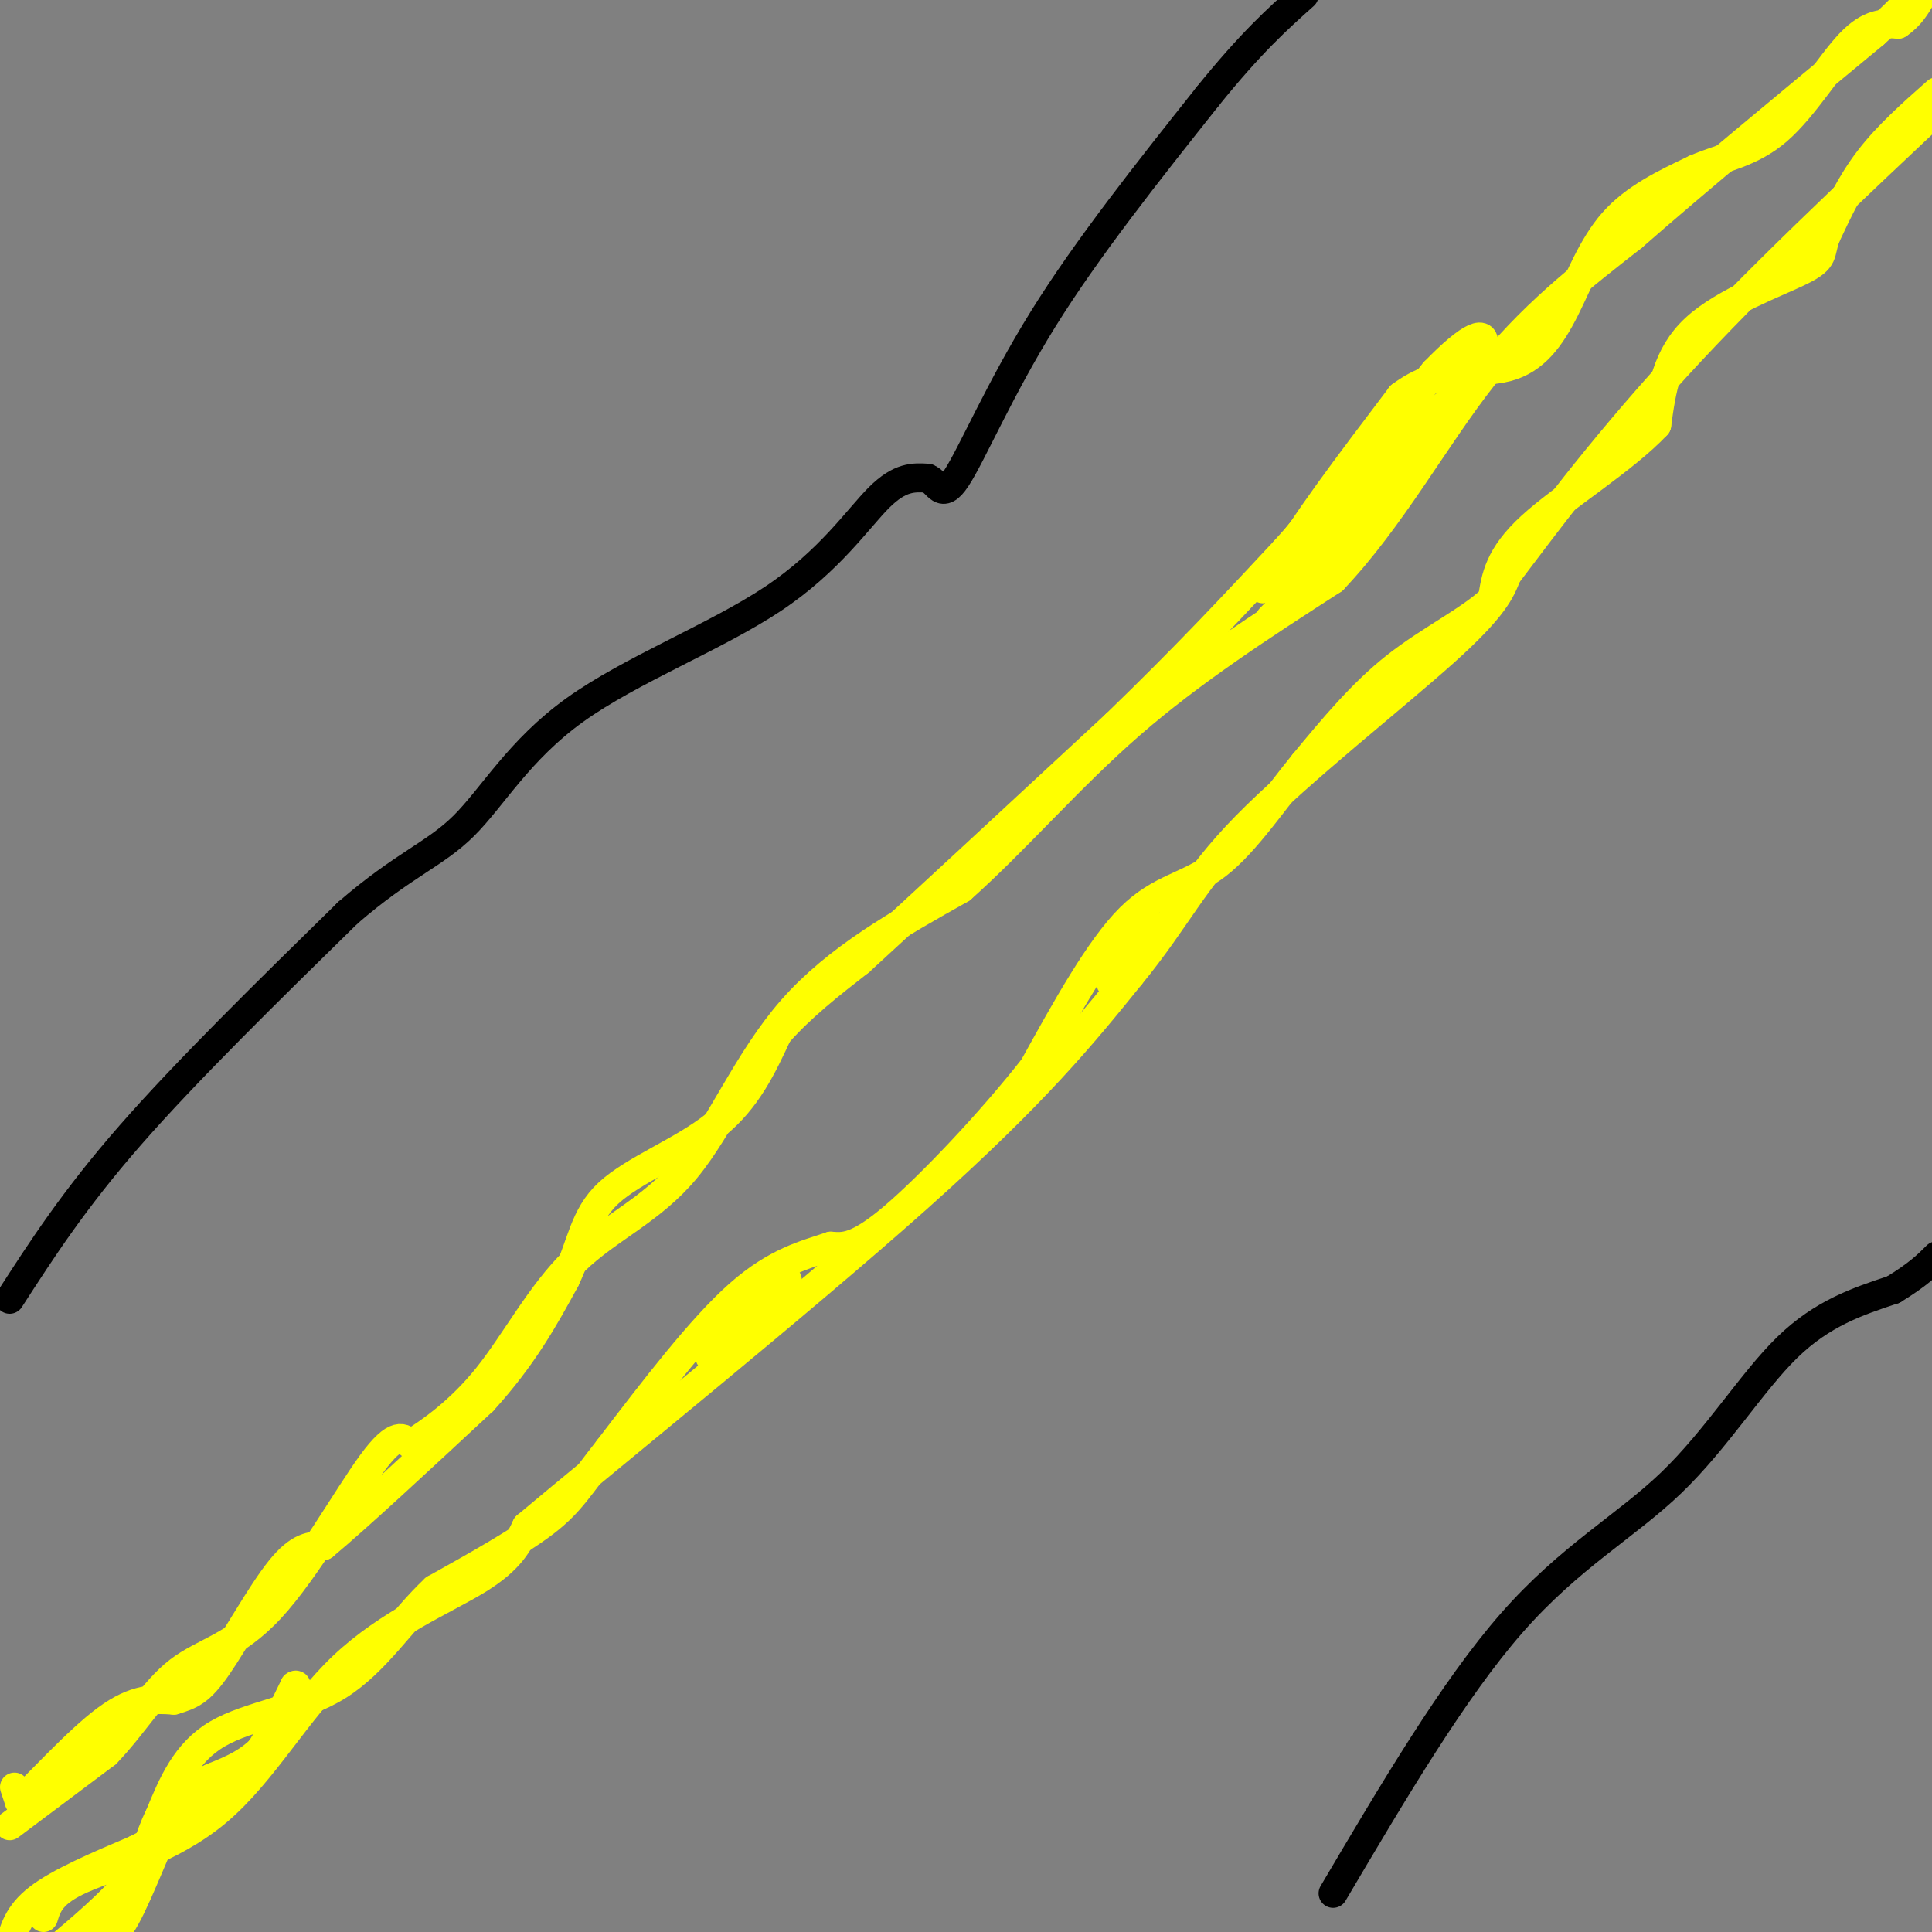 <svg viewBox='0 0 400 400' version='1.1' xmlns='http://www.w3.org/2000/svg' xmlns:xlink='http://www.w3.org/1999/xlink'><rect x="0" y="0" width="400" height="400" fill="#808080" stroke="none"/><g fill='none' stroke='rgb(0,0,0)' stroke-width='6' stroke-linecap='round' stroke-linejoin='round'><path d='M2,269c6.667,-10.333 13.333,-20.667 25,-34c11.667,-13.333 28.333,-29.667 45,-46'/><path d='M72,189c11.582,-10.024 18.037,-12.084 24,-18c5.963,-5.916 11.433,-15.689 23,-24c11.567,-8.311 29.229,-15.161 41,-23c11.771,-7.839 17.649,-16.668 22,-21c4.351,-4.332 7.176,-4.166 10,-4'/><path d='M192,99c2.238,0.798 2.833,4.792 6,0c3.167,-4.792 8.905,-18.369 18,-33c9.095,-14.631 21.548,-30.315 34,-46'/><path d='M250,20c9.000,-11.167 14.500,-16.083 20,-21'/><path d='M276,392c12.488,-21.149 24.976,-42.298 37,-56c12.024,-13.702 23.583,-19.958 33,-29c9.417,-9.042 16.690,-20.869 24,-28c7.310,-7.131 14.655,-9.565 22,-12'/><path d='M392,267c5.167,-3.167 7.083,-5.083 9,-7'/></g>
<g fill='none' stroke='rgb(255,255,0)' stroke-width='6' stroke-linecap='round' stroke-linejoin='round'><path d='M2,378c0.000,0.000 20.000,-15.000 20,-15'/><path d='M22,363c5.649,-5.848 9.772,-12.970 15,-17c5.228,-4.030 11.561,-4.970 19,-13c7.439,-8.030 15.982,-23.152 21,-30c5.018,-6.848 6.509,-5.424 8,-4'/><path d='M85,299c4.079,-2.522 10.275,-6.828 16,-14c5.725,-7.172 10.978,-17.211 18,-24c7.022,-6.789 15.814,-10.328 23,-19c7.186,-8.672 12.768,-22.478 22,-33c9.232,-10.522 22.116,-17.761 35,-25'/><path d='M199,184c11.356,-10.111 22.244,-22.889 35,-34c12.756,-11.111 27.378,-20.556 42,-30'/><path d='M276,120c12.044,-12.711 21.156,-29.489 31,-42c9.844,-12.511 20.422,-20.756 31,-29'/><path d='M338,49c13.500,-11.833 31.750,-26.917 50,-42'/><path d='M388,7c9.333,-8.333 7.667,-8.167 6,-8'/><path d='M9,397c0.791,-2.579 1.582,-5.158 8,-8c6.418,-2.842 18.463,-5.947 28,-14c9.537,-8.053 16.568,-21.053 26,-30c9.432,-8.947 21.266,-13.842 28,-18c6.734,-4.158 8.367,-7.579 10,-11'/><path d='M109,316c17.600,-14.778 56.600,-46.222 81,-68c24.400,-21.778 34.200,-33.889 44,-46'/><path d='M234,202c9.952,-12.179 12.833,-19.625 24,-31c11.167,-11.375 30.619,-26.679 41,-36c10.381,-9.321 11.690,-12.661 13,-16'/><path d='M312,119c7.267,-9.556 18.933,-25.444 35,-43c16.067,-17.556 36.533,-36.778 57,-56'/><path d='M3,370c0.000,0.000 1.000,3.000 1,3'/><path d='M4,373c3.533,-3.133 11.867,-12.467 18,-17c6.133,-4.533 10.067,-4.267 14,-4'/><path d='M36,352c3.536,-1.071 5.375,-1.750 9,-7c3.625,-5.250 9.036,-15.071 13,-20c3.964,-4.929 6.482,-4.964 9,-5'/><path d='M67,320c7.000,-5.833 20.000,-17.917 33,-30'/><path d='M100,290c8.333,-9.167 12.667,-17.083 17,-25'/><path d='M117,265c3.512,-7.333 3.792,-13.167 9,-18c5.208,-4.833 15.345,-8.667 22,-14c6.655,-5.333 9.827,-12.167 13,-19'/><path d='M161,214c5.000,-5.667 11.000,-10.333 17,-15'/><path d='M178,199c11.667,-10.667 32.333,-29.833 53,-49'/><path d='M231,150c14.667,-14.167 24.833,-25.083 35,-36'/><path d='M266,114c11.000,-12.167 21.000,-24.583 31,-37'/><path d='M297,77c7.578,-7.844 11.022,-8.956 10,-5c-1.022,3.956 -6.511,12.978 -12,22'/><path d='M295,94c-6.178,8.578 -15.622,19.022 -21,23c-5.378,3.978 -6.689,1.489 -8,-1'/><path d='M266,116c2.667,-5.833 13.333,-19.917 24,-34'/><path d='M290,82c8.073,-6.144 16.257,-4.502 22,-6c5.743,-1.498 9.046,-6.134 12,-12c2.954,-5.866 5.558,-12.962 10,-18c4.442,-5.038 10.721,-8.019 17,-11'/><path d='M351,35c5.702,-2.488 11.458,-3.208 17,-8c5.542,-4.792 10.869,-13.655 15,-18c4.131,-4.345 7.065,-4.173 10,-4'/><path d='M393,5c2.500,-1.667 3.750,-3.833 5,-6'/><path d='M401,19c-5.083,4.500 -10.167,9.000 -14,14c-3.833,5.000 -6.417,10.500 -9,16'/><path d='M378,49c-1.310,3.583 -0.083,4.542 -5,7c-4.917,2.458 -15.976,6.417 -22,12c-6.024,5.583 -7.012,12.792 -8,20'/><path d='M343,88c-6.667,7.111 -19.333,14.889 -26,21c-6.667,6.111 -7.333,10.556 -8,15'/><path d='M309,124c-4.844,4.556 -12.956,8.444 -20,14c-7.044,5.556 -13.022,12.778 -19,20'/><path d='M270,158c-6.179,7.560 -12.125,16.458 -18,21c-5.875,4.542 -11.679,4.726 -18,11c-6.321,6.274 -13.161,18.637 -20,31'/><path d='M214,221c-8.978,11.444 -21.422,24.556 -29,31c-7.578,6.444 -10.289,6.222 -13,6'/><path d='M172,258c-5.044,1.733 -11.156,3.067 -19,10c-7.844,6.933 -17.422,19.467 -27,32'/><path d='M126,300c-6.067,7.689 -7.733,10.911 -13,15c-5.267,4.089 -14.133,9.044 -23,14'/><path d='M90,329c-6.738,6.298 -12.083,15.042 -20,20c-7.917,4.958 -18.405,6.131 -25,10c-6.595,3.869 -9.298,10.435 -12,17'/><path d='M33,376c-2.444,4.822 -2.556,8.378 -6,13c-3.444,4.622 -10.222,10.311 -17,16'/><path d='M2,403c0.833,-3.333 1.667,-6.667 6,-10c4.333,-3.333 12.167,-6.667 20,-10'/><path d='M28,383c6.978,-3.511 14.422,-7.289 20,-13c5.578,-5.711 9.289,-13.356 13,-21'/><path d='M61,349c1.444,-1.178 -1.444,6.378 -5,11c-3.556,4.622 -7.778,6.311 -12,8'/><path d='M44,368c-3.155,1.571 -5.042,1.500 -8,7c-2.958,5.500 -6.988,16.571 -10,22c-3.012,5.429 -5.006,5.214 -7,5'/><path d='M291,94c0.000,0.000 5.000,-4.000 5,-4'/><path d='M296,90c-3.844,3.556 -15.956,14.444 -22,21c-6.044,6.556 -6.022,8.778 -6,11'/><path d='M268,122c-1.833,2.833 -3.417,4.417 -5,6'/><path d='M147,281c0.000,0.000 13.000,-13.000 13,-13'/><path d='M160,268c2.667,-2.667 2.833,-2.833 3,-3'/><path d='M237,190c0.000,0.000 -6.000,12.000 -6,12'/><path d='M231,202c-1.167,2.167 -1.083,1.583 -1,1'/><path d='M305,79c0.000,0.000 -30.000,25.000 -30,25'/><path d='M275,104c-7.000,6.833 -9.500,11.417 -12,16'/><path d='M263,120c-2.167,2.833 -1.583,1.917 -1,1'/></g>
</svg>